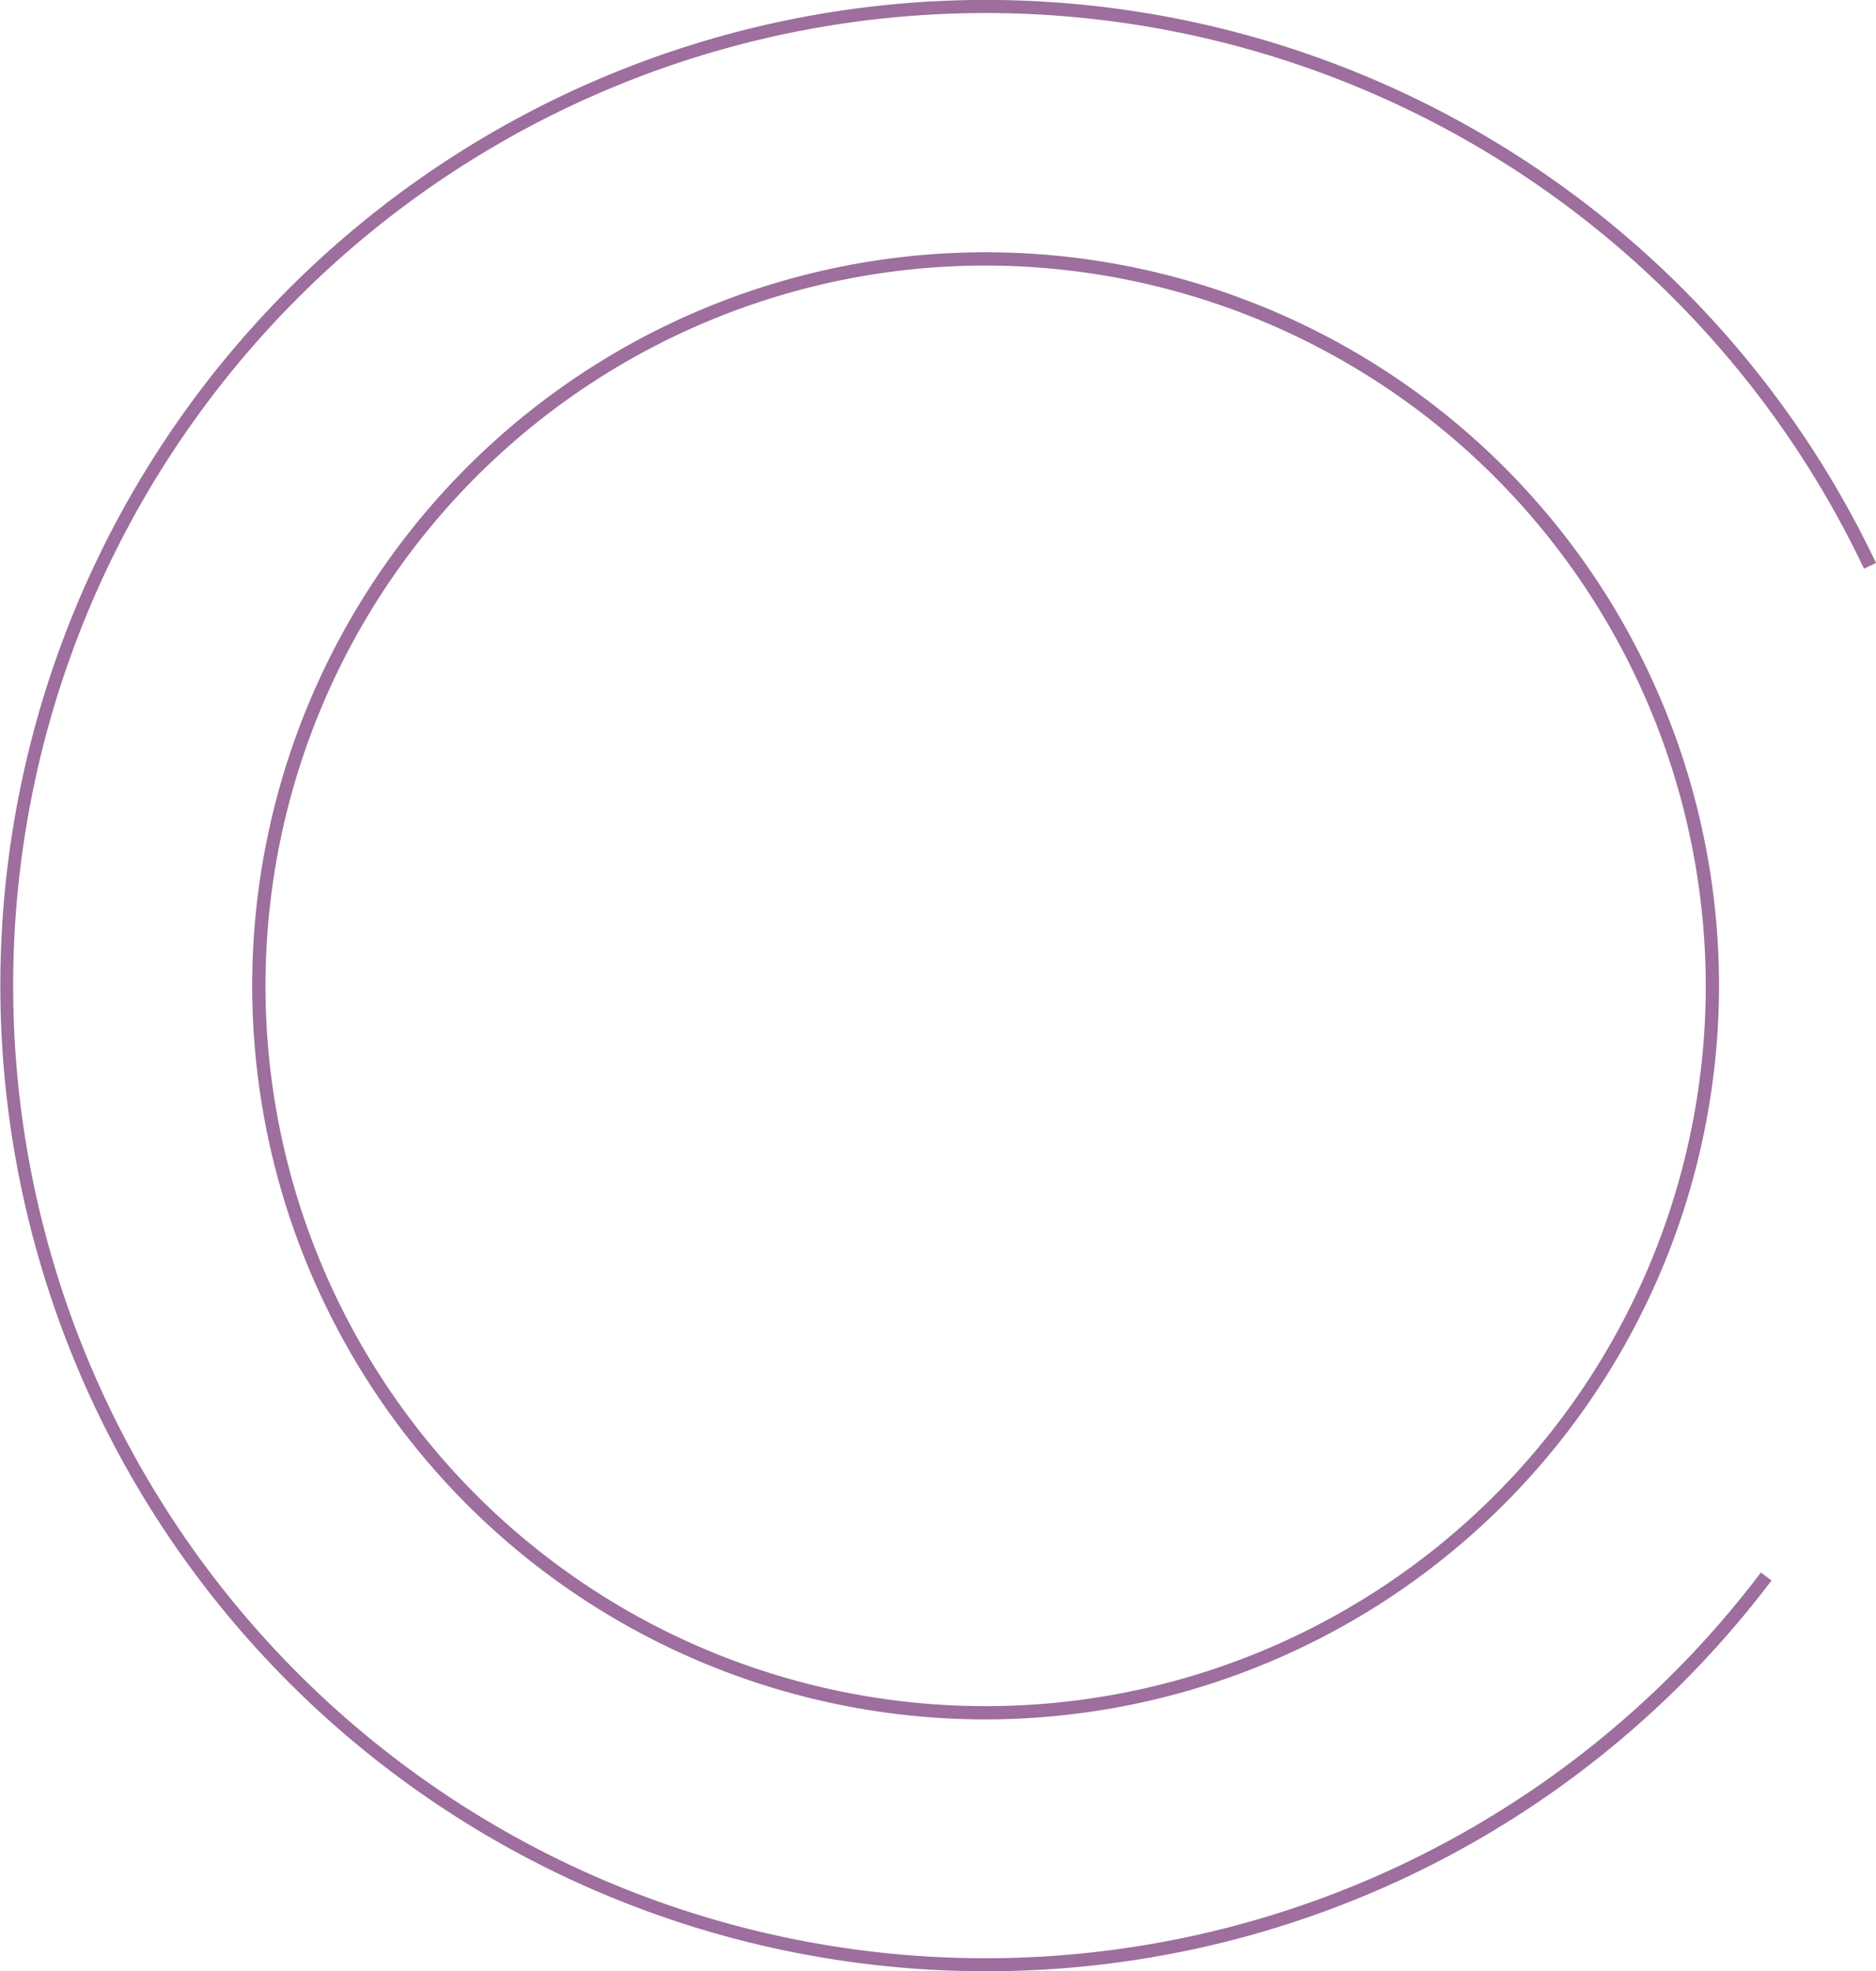 <svg xmlns="http://www.w3.org/2000/svg" viewBox="0 0 282.65 296.93"><defs><style>.cls-1{fill:#9d6e9e}</style></defs><g id="Слой_2" data-name="Слой 2"><g id="Слой_1-2" data-name="Слой 1"><path class="cls-1" d="M148.49 259A110.5 110.5 0 11259 148.47 110.63 110.63 0 01148.49 259zm0-219A108.5 108.5 0 10257 148.47 108.63 108.63 0 00148.49 40z"/><path class="cls-1" d="M148.58 296.93A148.47 148.47 0 11282.65 84.8l-1.81.86A146.5 146.5 0 002.75 133.51a146.5 146.5 0 00262.56 103.36l1.6 1.2a148.19 148.19 0 01-118.33 58.86z"/></g></g></svg>